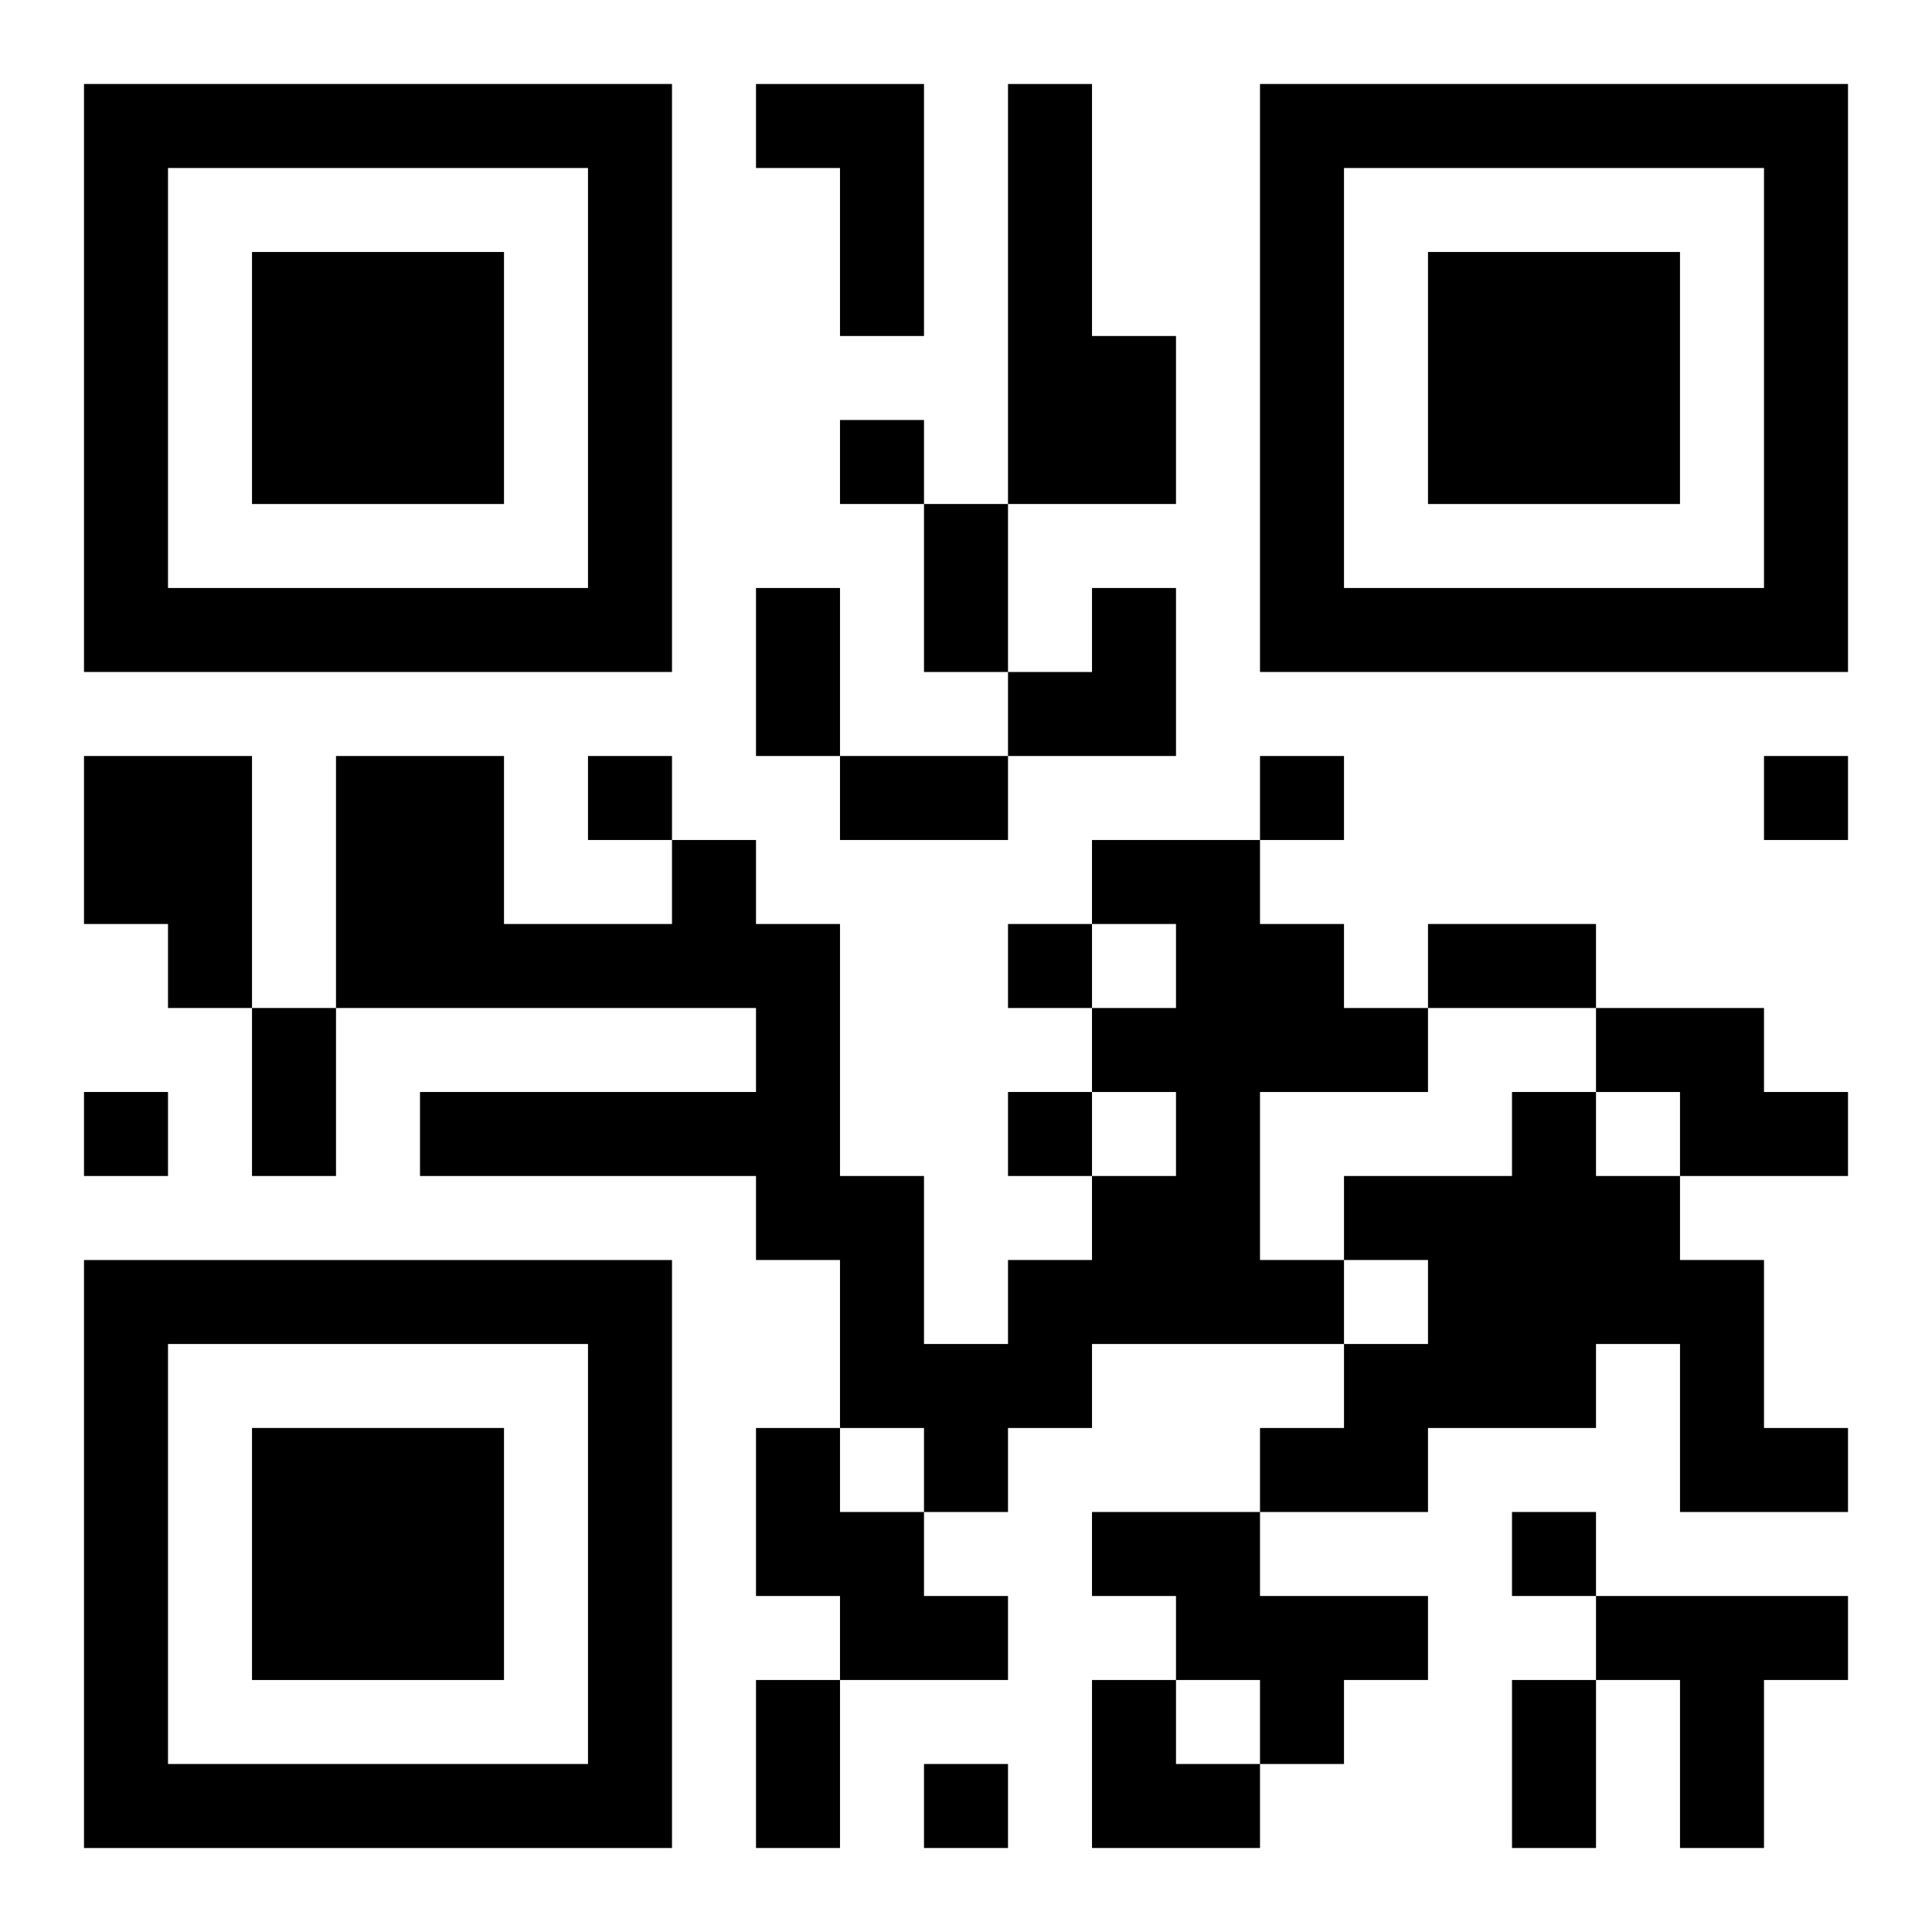 <?xml version="1.0" encoding="UTF-8"?>
<svg width="250" height="250" baseProfile="full" version="1.1" viewBox="-1 -1 23 23" xmlns="http://www.w3.org/2000/svg" xmlns:xlink="http://www.w3.org/1999/xlink"><symbol id="a"><path d="m0 7v7h7v-7h-7zm1 1h5v5h-5v-5zm1 1v3h3v-3h-3z"/></symbol><use y="-7" xlink:href="#a"/><use y="7" xlink:href="#a"/><use x="14" y="-7" xlink:href="#a"/><path d="m8 0h2v3h-1v-2h-1v-1m3 0h1v3h1v2h-2v-5m-11 8h2v3h-1v-1h-1v-2m12 1h2v1h1v1h1v1h-2v2h1v1h-3v1h-1v1h-1v-1h-1v-2h-1v-1h-4v-1h4v-1h-5v-3h2v2h2v-1h1v1h1v3h1v2h1v-1h1v-1h1v-1h-1v-1h1v-1h-1v-1m6 2h2v1h1v1h-2v-1h-1v-1m-1 1h1v1h1v1h1v2h1v1h-2v-2h-1v1h-2v1h-2v-1h1v-1h1v-1h-1v-1h2v-1m-9 4h1v1h1v1h1v1h-2v-1h-1v-2m4 1h2v1h2v1h-1v1h-1v-1h-1v-1h-1v-1m6 1h3v1h-1v2h-1v-2h-1v-1m-9-14v1h1v-1h-1m-3 4v1h1v-1h-1m8 0v1h1v-1h-1m6 0v1h1v-1h-1m-9 2v1h1v-1h-1m-11 2v1h1v-1h-1m11 0v1h1v-1h-1m6 5v1h1v-1h-1m-7 3v1h1v-1h-1m0-15h1v2h-1v-2m-2 1h1v2h-1v-2m1 2h2v1h-2v-1m7 2h2v1h-2v-1m-14 1h1v2h-1v-2m6 8h1v2h-1v-2m9 0h1v2h-1v-2m-6-13m1 0h1v2h-2v-1h1zm0 13h1v1h1v1h-2z"/></svg>

